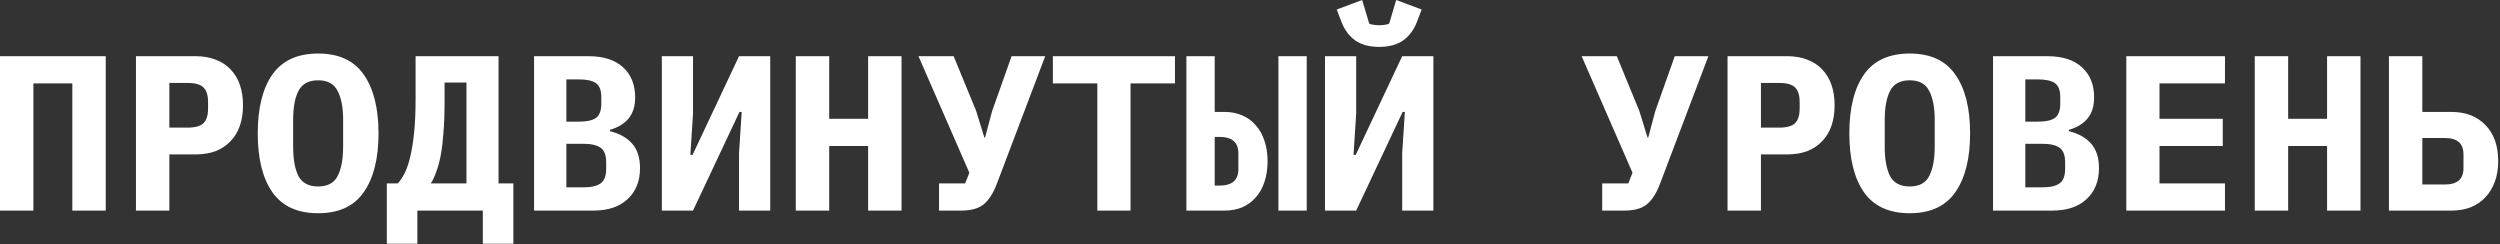 <?xml version="1.0" encoding="UTF-8"?> <svg xmlns="http://www.w3.org/2000/svg" width="1085" height="106" viewBox="0 0 1085 106" fill="none"><rect x="0" y="0" width="1085" height="106" fill="#333333" stroke="none"/><path d="M-0 24.384H45.888V91.392H31.392V36.192H14.496V91.392H-0V24.384ZM59.002 91.392V24.384H84.922C88.186 24.384 91.098 24.896 93.658 25.92C96.218 26.88 98.362 28.288 100.09 30.144C101.882 32 103.226 34.24 104.122 36.864C105.018 39.488 105.466 42.432 105.466 45.696C105.466 48.96 105.018 51.904 104.122 54.528C103.226 57.152 101.882 59.392 100.09 61.248C98.362 63.104 96.218 64.544 93.658 65.568C91.098 66.528 88.186 67.008 84.922 67.008H73.498V91.392H59.002ZM73.498 55.392H81.274C84.666 55.392 87.002 54.752 88.282 53.472C89.626 52.192 90.298 50.08 90.298 47.136V44.256C90.298 41.312 89.626 39.2 88.282 37.92C87.002 36.64 84.666 36 81.274 36H73.498V55.392ZM138.069 92.544C129.109 92.544 122.485 89.504 118.197 83.424C113.973 77.344 111.861 68.832 111.861 57.888C111.861 46.944 113.973 38.432 118.197 32.352C122.485 26.272 129.109 23.232 138.069 23.232C147.029 23.232 153.621 26.272 157.845 32.352C162.133 38.432 164.277 46.944 164.277 57.888C164.277 68.832 162.133 77.344 157.845 83.424C153.621 89.504 147.029 92.544 138.069 92.544ZM138.069 80.928C142.165 80.928 144.981 79.424 146.517 76.416C148.117 73.344 148.917 69.088 148.917 63.648V52.032C148.917 46.656 148.117 42.464 146.517 39.456C144.981 36.384 142.165 34.848 138.069 34.848C133.973 34.848 131.125 36.384 129.525 39.456C127.989 42.464 127.221 46.656 127.221 52.032V63.744C127.221 69.12 127.989 73.344 129.525 76.416C131.125 79.424 133.973 80.928 138.069 80.928ZM167.887 79.584H172.687C173.775 78.368 174.799 76.8 175.759 74.88C176.719 72.896 177.519 70.432 178.159 67.488C178.863 64.48 179.407 60.96 179.791 56.928C180.175 52.832 180.367 48.096 180.367 42.72V24.384H216.367V79.584H222.799V105.792H209.551V91.392H181.135V105.792H167.887V79.584ZM202.447 35.808H192.943V44.832C192.943 49.568 192.783 53.792 192.463 57.504C192.207 61.152 191.823 64.384 191.311 67.2C190.799 69.952 190.159 72.352 189.391 74.4C188.687 76.448 187.887 78.176 186.991 79.584H202.447V35.808ZM231.786 24.384H255.306C261.898 24.384 266.922 25.984 270.378 29.184C273.898 32.384 275.658 36.736 275.658 42.24C275.658 46.08 274.698 49.152 272.778 51.456C270.922 53.696 268.234 55.328 264.714 56.352V56.928C268.874 57.952 272.074 59.744 274.314 62.304C276.618 64.864 277.77 68.416 277.77 72.96C277.77 78.592 275.978 83.072 272.394 86.4C268.874 89.728 263.914 91.392 257.514 91.392H231.786V24.384ZM253.098 81.312C256.554 81.312 259.082 80.736 260.682 79.584C262.282 78.432 263.082 76.32 263.082 73.248V70.464C263.082 67.392 262.282 65.28 260.682 64.128C259.082 62.976 256.554 62.4 253.098 62.4H245.802V81.312H253.098ZM251.274 52.8C254.666 52.8 257.13 52.256 258.666 51.168C260.202 50.016 260.97 47.968 260.97 45.024V42.144C260.97 39.2 260.202 37.184 258.666 36.096C257.13 35.008 254.666 34.464 251.274 34.464H245.802V52.8H251.274ZM287.236 24.384H300.772V49.248L299.62 67.2H300.58L320.74 24.384H334.276V91.392H320.74V66.528L321.892 48.576H320.932L300.772 91.392H287.236V24.384ZM376.767 63.36H359.871V91.392H345.375V24.384H359.871V51.552H376.767V24.384H391.263V91.392H376.767V63.36ZM407.545 79.584H418.873L420.697 74.976L398.617 24.384H413.881L423.673 48.192L427.225 59.712H427.513L430.585 48.192L439.033 24.384H453.625L432.697 79.584C431.865 81.824 430.937 83.712 429.913 85.248C428.953 86.72 427.865 87.936 426.649 88.896C425.433 89.792 424.025 90.432 422.425 90.816C420.889 91.2 419.129 91.392 417.145 91.392H407.545V79.584ZM490.644 36.192V91.392H476.244V36.192H456.948V24.384H509.94V36.192H490.644ZM514.894 24.384H527.182V48.576H531.406C534.286 48.576 536.878 49.088 539.182 50.112C541.486 51.072 543.438 52.512 545.038 54.432C546.702 56.288 547.95 58.528 548.782 61.152C549.678 63.776 550.126 66.72 550.126 69.984C550.126 73.248 549.678 76.224 548.782 78.912C547.95 81.536 546.702 83.776 545.038 85.632C543.438 87.488 541.486 88.928 539.182 89.952C536.878 90.912 534.286 91.392 531.406 91.392H514.894V24.384ZM529.294 80.544C534.734 80.544 537.454 78.176 537.454 73.44V66.528C537.454 61.792 534.734 59.424 529.294 59.424H527.182V80.544H529.294ZM554.83 91.392V24.384H567.118V91.392H554.83ZM575.049 24.384H588.585V49.248L587.433 67.2H588.393L608.553 24.384H622.089V91.392H608.553V66.528L609.705 48.576H608.745L588.585 91.392H575.049V24.384ZM598.569 20.352C594.345 20.352 590.889 19.424 588.201 17.568C585.513 15.648 583.497 12.928 582.153 9.408L580.137 4.128L591.177 -3.43323e-05L594.249 10.272C594.633 10.464 595.241 10.624 596.073 10.752C596.905 10.88 597.737 10.944 598.569 10.944C599.401 10.944 600.233 10.88 601.065 10.752C601.897 10.624 602.505 10.464 602.889 10.272L605.961 -3.43323e-05L617.001 4.128L614.985 9.408C613.641 12.928 611.625 15.648 608.937 17.568C606.249 19.424 602.793 20.352 598.569 20.352ZM695.358 79.584H706.686L708.51 74.976L686.43 24.384H701.694L711.486 48.192L715.038 59.712H715.326L718.398 48.192L726.846 24.384H741.438L720.51 79.584C719.678 81.824 718.75 83.712 717.726 85.248C716.766 86.72 715.678 87.936 714.462 88.896C713.246 89.792 711.838 90.432 710.238 90.816C708.702 91.2 706.942 91.392 704.958 91.392H695.358V79.584ZM749.752 91.392V24.384H775.672C778.936 24.384 781.848 24.896 784.408 25.92C786.968 26.88 789.112 28.288 790.84 30.144C792.632 32 793.976 34.24 794.872 36.864C795.768 39.488 796.216 42.432 796.216 45.696C796.216 48.96 795.768 51.904 794.872 54.528C793.976 57.152 792.632 59.392 790.84 61.248C789.112 63.104 786.968 64.544 784.408 65.568C781.848 66.528 778.936 67.008 775.672 67.008H764.248V91.392H749.752ZM764.248 55.392H772.024C775.416 55.392 777.752 54.752 779.032 53.472C780.376 52.192 781.048 50.08 781.048 47.136V44.256C781.048 41.312 780.376 39.2 779.032 37.92C777.752 36.64 775.416 36 772.024 36H764.248V55.392ZM828.819 92.544C819.859 92.544 813.235 89.504 808.947 83.424C804.723 77.344 802.611 68.832 802.611 57.888C802.611 46.944 804.723 38.432 808.947 32.352C813.235 26.272 819.859 23.232 828.819 23.232C837.779 23.232 844.371 26.272 848.595 32.352C852.883 38.432 855.027 46.944 855.027 57.888C855.027 68.832 852.883 77.344 848.595 83.424C844.371 89.504 837.779 92.544 828.819 92.544ZM828.819 80.928C832.915 80.928 835.731 79.424 837.267 76.416C838.867 73.344 839.667 69.088 839.667 63.648V52.032C839.667 46.656 838.867 42.464 837.267 39.456C835.731 36.384 832.915 34.848 828.819 34.848C824.723 34.848 821.875 36.384 820.275 39.456C818.739 42.464 817.971 46.656 817.971 52.032V63.744C817.971 69.12 818.739 73.344 820.275 76.416C821.875 79.424 824.723 80.928 828.819 80.928ZM864.973 24.384H888.493C895.085 24.384 900.109 25.984 903.565 29.184C907.085 32.384 908.845 36.736 908.845 42.24C908.845 46.08 907.885 49.152 905.965 51.456C904.109 53.696 901.421 55.328 897.901 56.352V56.928C902.061 57.952 905.261 59.744 907.501 62.304C909.805 64.864 910.957 68.416 910.957 72.96C910.957 78.592 909.165 83.072 905.581 86.4C902.061 89.728 897.101 91.392 890.701 91.392H864.973V24.384ZM886.285 81.312C889.741 81.312 892.269 80.736 893.869 79.584C895.469 78.432 896.269 76.32 896.269 73.248V70.464C896.269 67.392 895.469 65.28 893.869 64.128C892.269 62.976 889.741 62.4 886.285 62.4H878.989V81.312H886.285ZM884.461 52.8C887.853 52.8 890.317 52.256 891.853 51.168C893.389 50.016 894.157 47.968 894.157 45.024V42.144C894.157 39.2 893.389 37.184 891.853 36.096C890.317 35.008 887.853 34.464 884.461 34.464H878.989V52.8H884.461ZM922.824 91.392V24.384H965.64V36.192H937.224V51.552H964.68V63.36H937.224V79.584H965.64V91.392H922.824ZM1009.95 63.36H993.058V91.392H978.562V24.384H993.058V51.552H1009.95V24.384H1024.45V91.392H1009.95V63.36ZM1036.8 24.384H1051.29V48.576H1063.87C1070.14 48.576 1075.1 50.496 1078.75 54.336C1082.4 58.112 1084.22 63.328 1084.22 69.984C1084.22 73.248 1083.74 76.192 1082.78 78.816C1081.82 81.44 1080.44 83.712 1078.65 85.632C1076.92 87.488 1074.81 88.928 1072.32 89.952C1069.82 90.912 1067 91.392 1063.87 91.392H1036.8V24.384ZM1061.18 80.064C1066.49 80.064 1069.15 77.696 1069.15 72.96V67.008C1069.15 62.272 1066.49 59.904 1061.18 59.904H1051.29V80.064H1061.18Z" fill="white"></path></svg> 